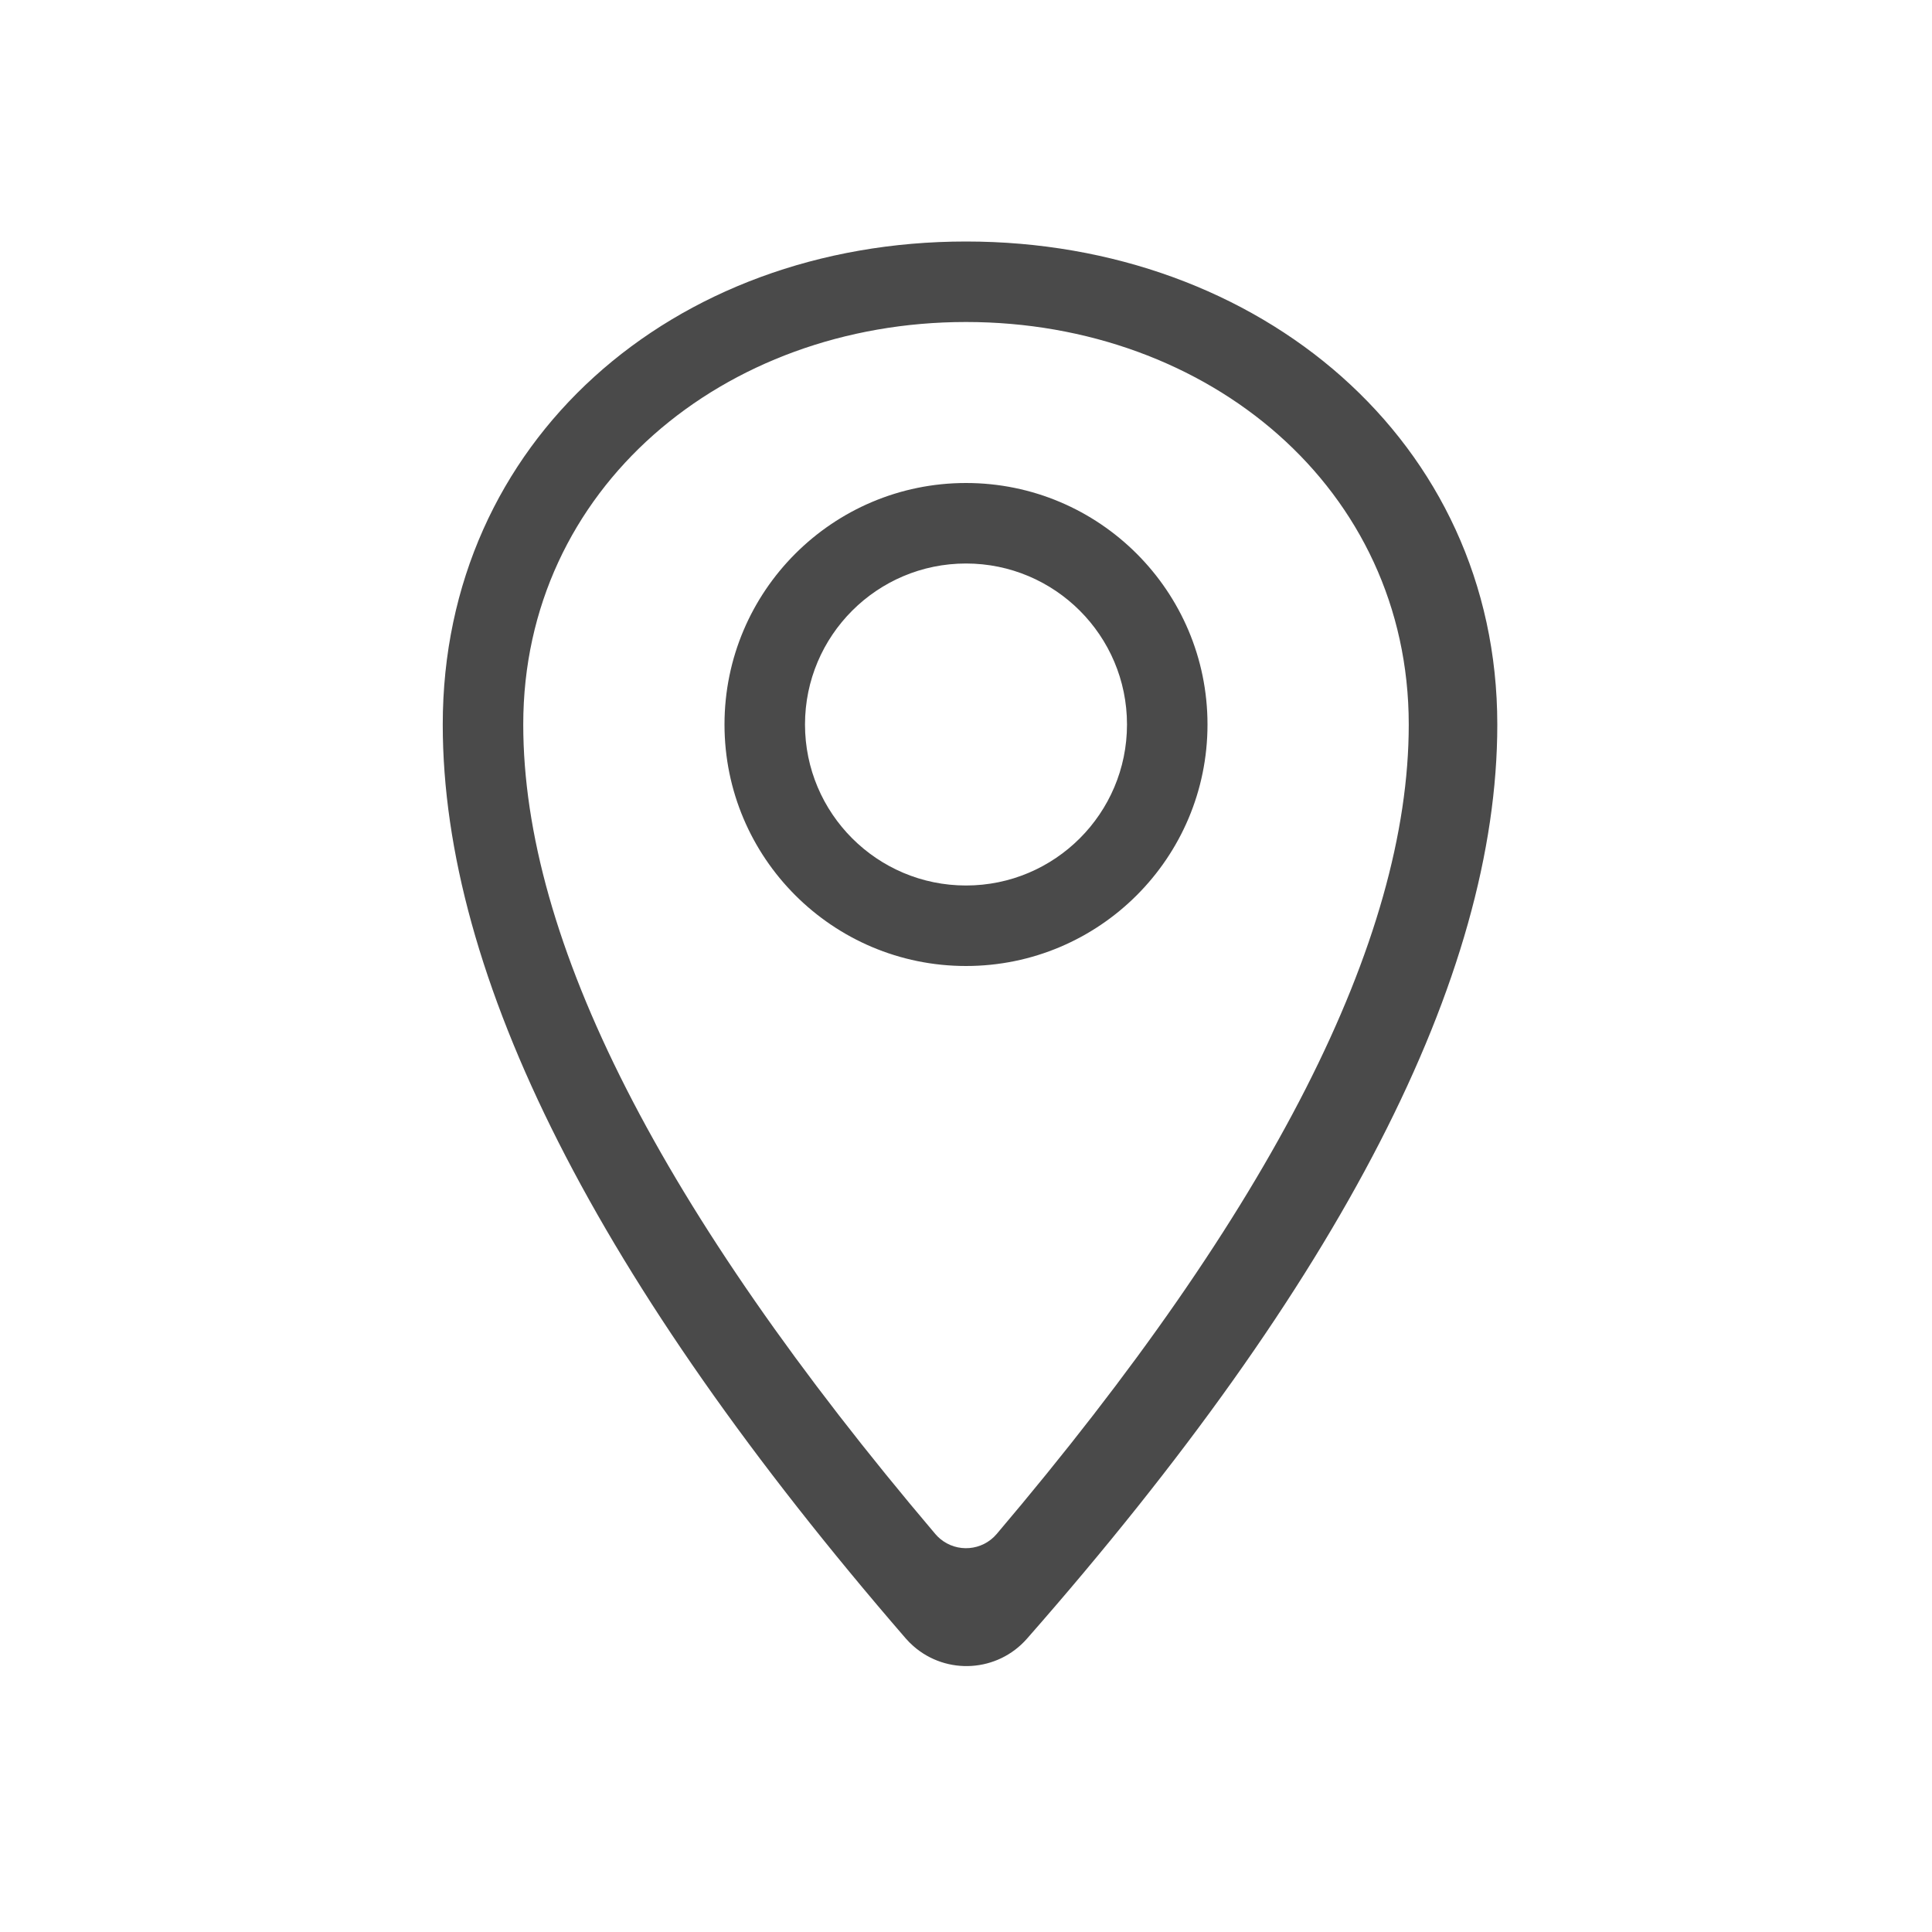 <?xml version="1.0" encoding="UTF-8"?>
<svg width="240px" height="240px" viewBox="0 0 240 240" version="1.1" xmlns="http://www.w3.org/2000/svg" xmlns:xlink="http://www.w3.org/1999/xlink">
    <!-- Generator: Sketch 52.5 (67469) - http://www.bohemiancoding.com/sketch -->
    <title>Localization-A</title>
    <desc>Created with Sketch.</desc>
    <g id="Localization-A" stroke="none" stroke-width="1" fill="none" fill-rule="evenodd">
        <path d="M120,30 C156.486,30 186,54.818 186,90 C186,121.363 166.524,159.219 127.571,203.566 C123.926,207.716 117.608,208.125 113.458,204.48 C113.115,204.179 112.793,203.854 112.494,203.508 C74.165,159.186 55,121.35 55,90 C55,54.818 83.514,30 120,30 Z M120,40 C89.872,40 65,60.681 65,90 C65,116.797 82.062,150.316 116.187,190.557 C116.364,190.766 116.557,190.959 116.766,191.136 C118.872,192.922 122.027,192.663 123.813,190.557 C157.938,150.316 175,116.797 175,90 C175,60.682 150.128,40 120,40 Z M120,110 C131.038,110 140,101.038 140,90 C140,78.962 131.038,70 120,70 C108.962,70 100,78.962 100,90 C100,101.038 108.962,110 120,110 Z M120,120 C103.438,120 90,106.562 90,90 C90,73.438 103.438,60 120,60 C136.562,60 150,73.438 150,90 C150,106.562 136.562,120 120,120 Z" id="Shape" fill="#4A4A4A" fill-rule="nonzero"></path>
    </g>
</svg>